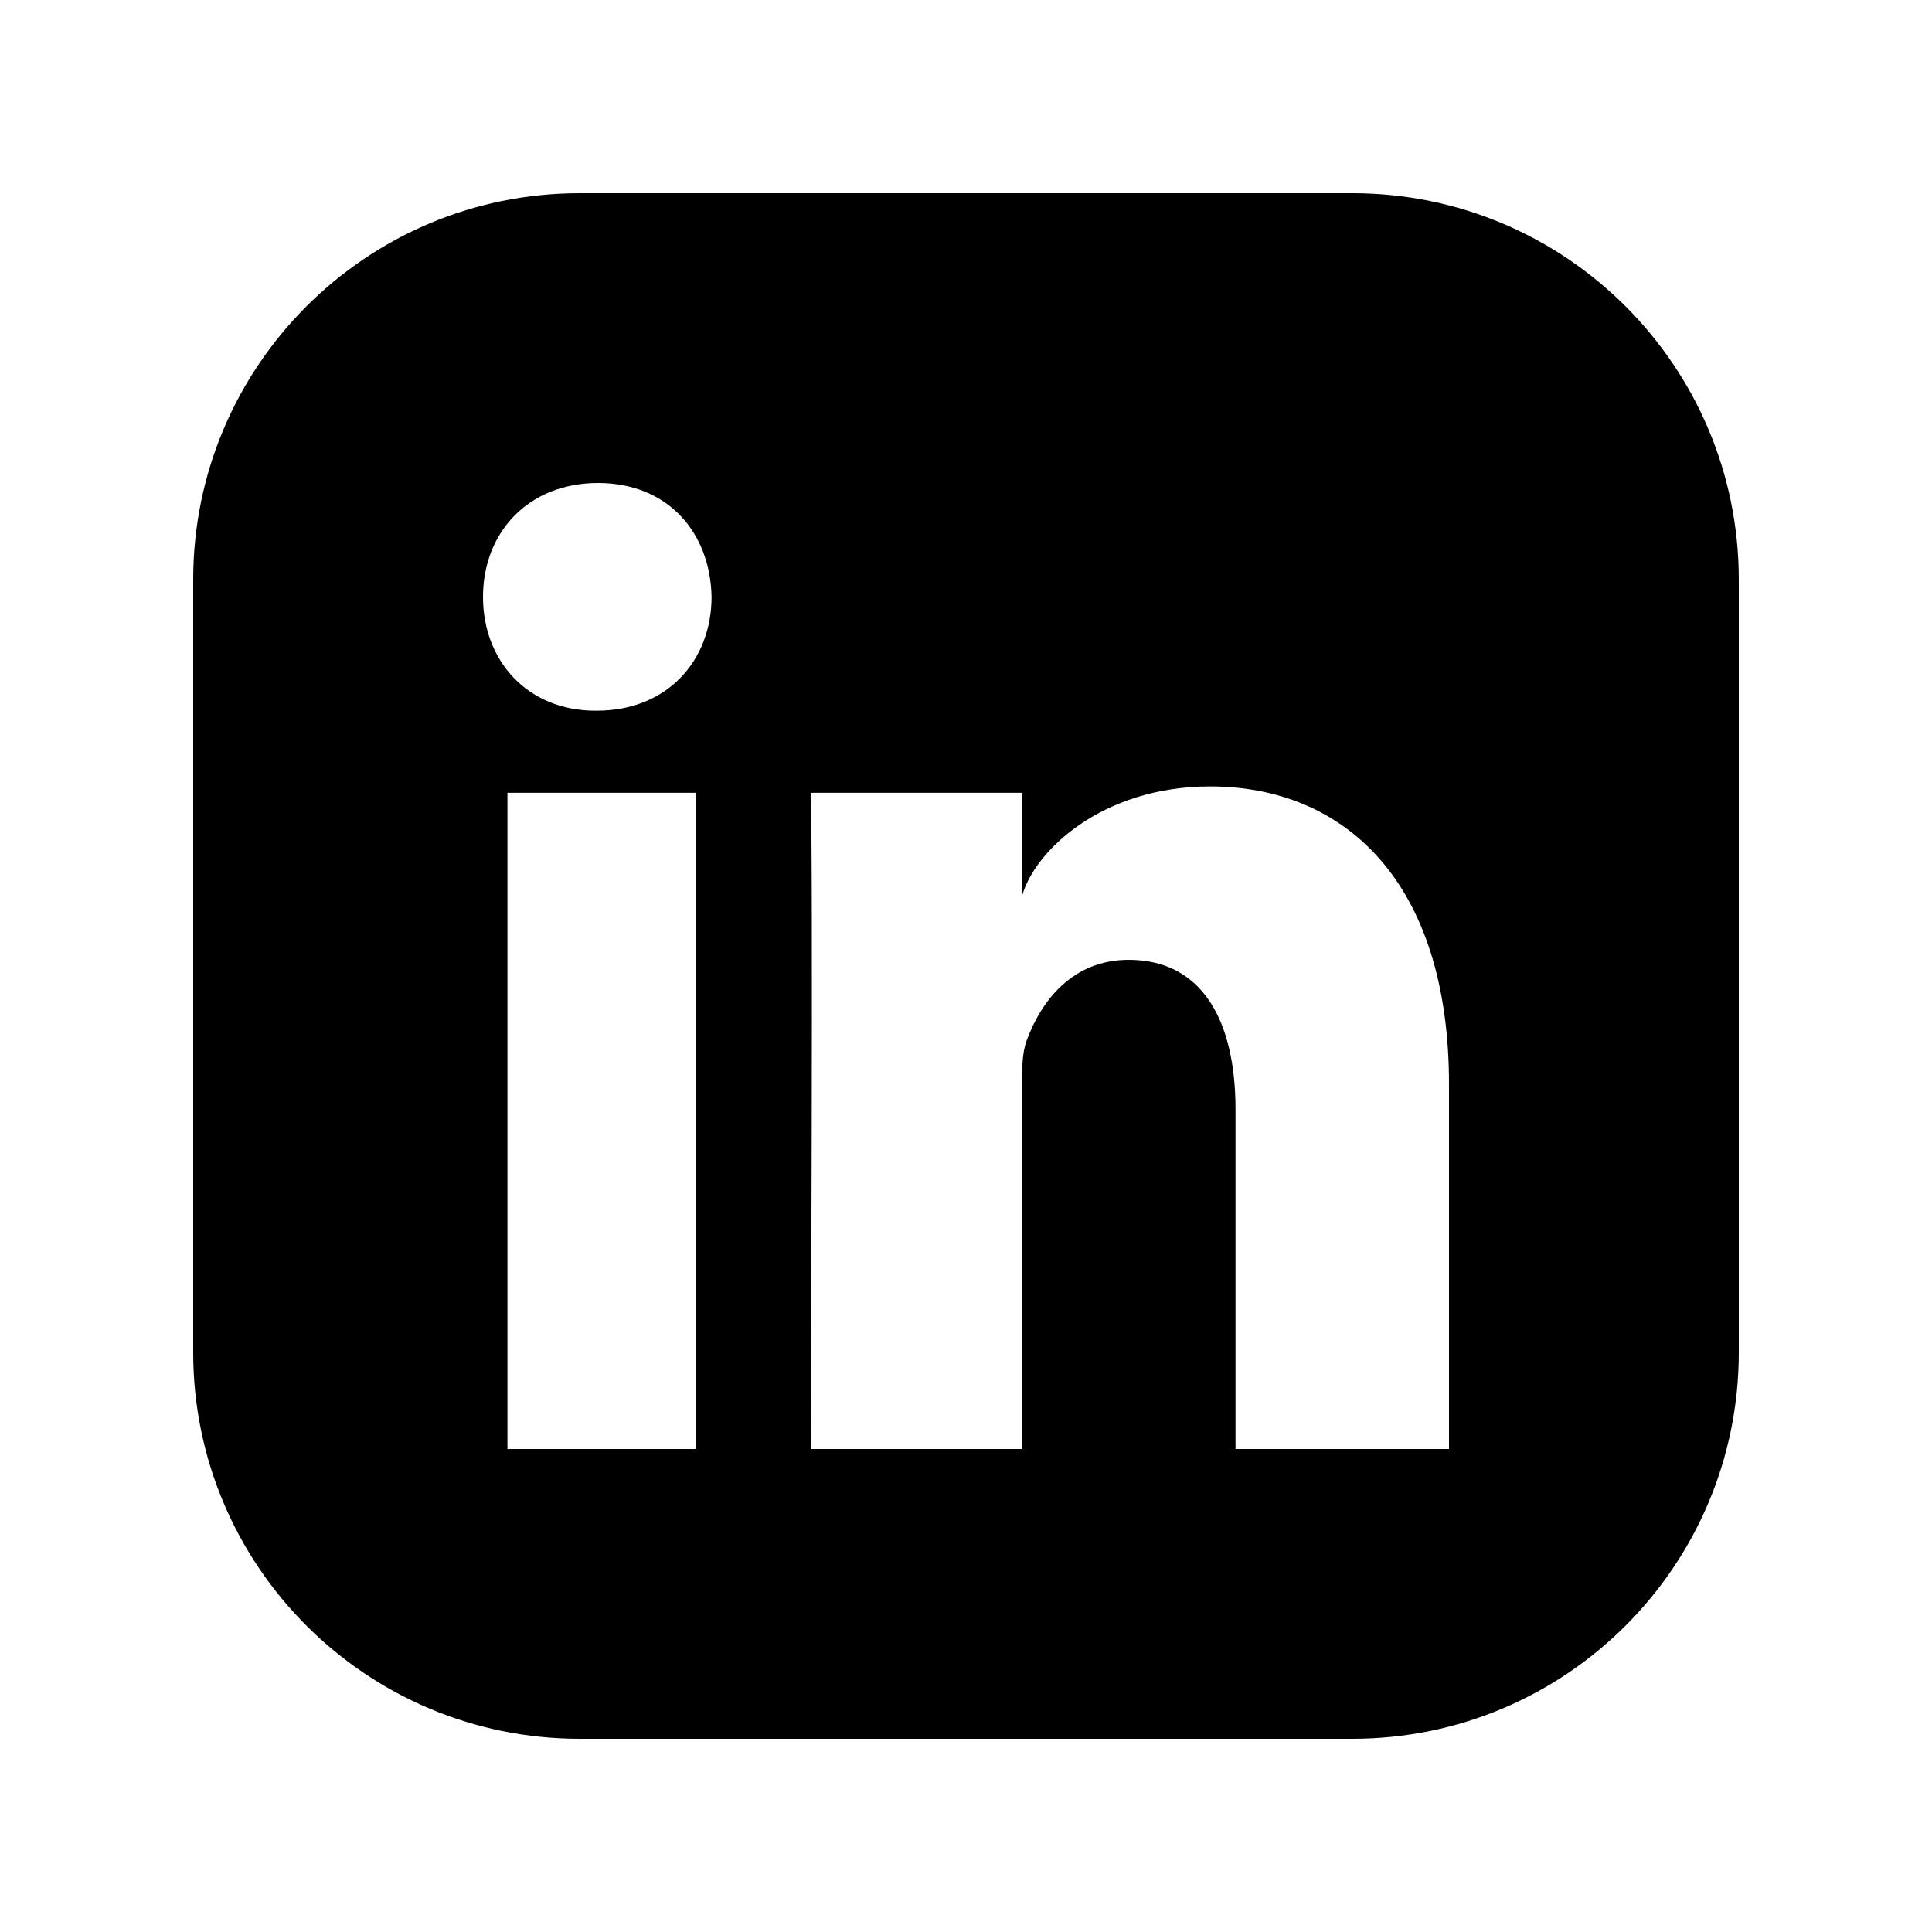 <svg width="20" height="20" viewBox="0 0 20 20" fill="none" xmlns="http://www.w3.org/2000/svg">
<path fill-rule="evenodd" clip-rule="evenodd" d="M6 2C3.791 2 2 3.791 2 6V14C2 16.209 3.791 18 6 18H14C16.209 18 18 16.209 18 14V6C18 3.791 16.209 2 14 2H6ZM6.191 5C6.91 5 7.352 5.507 7.366 6.178C7.366 6.836 6.91 7.357 6.177 7.357H6.163C5.458 7.357 5 6.838 5 6.18C5 5.508 5.471 5 6.191 5ZM15 11.223C15 9.119 13.912 8.141 12.527 8.141C11.41 8.141 10.711 8.807 10.581 9.273V8.207H8.392C8.42 8.773 8.392 15 8.392 15H10.581V11.324L10.581 11.252V11.252V11.252C10.58 11.072 10.579 10.898 10.629 10.769C10.779 10.36 11.103 9.936 11.684 9.936C12.444 9.936 12.79 10.564 12.79 11.485V15H15V11.223ZM5.253 8.207V15H7.202V8.207H5.253Z" fill="black"/>
</svg>
